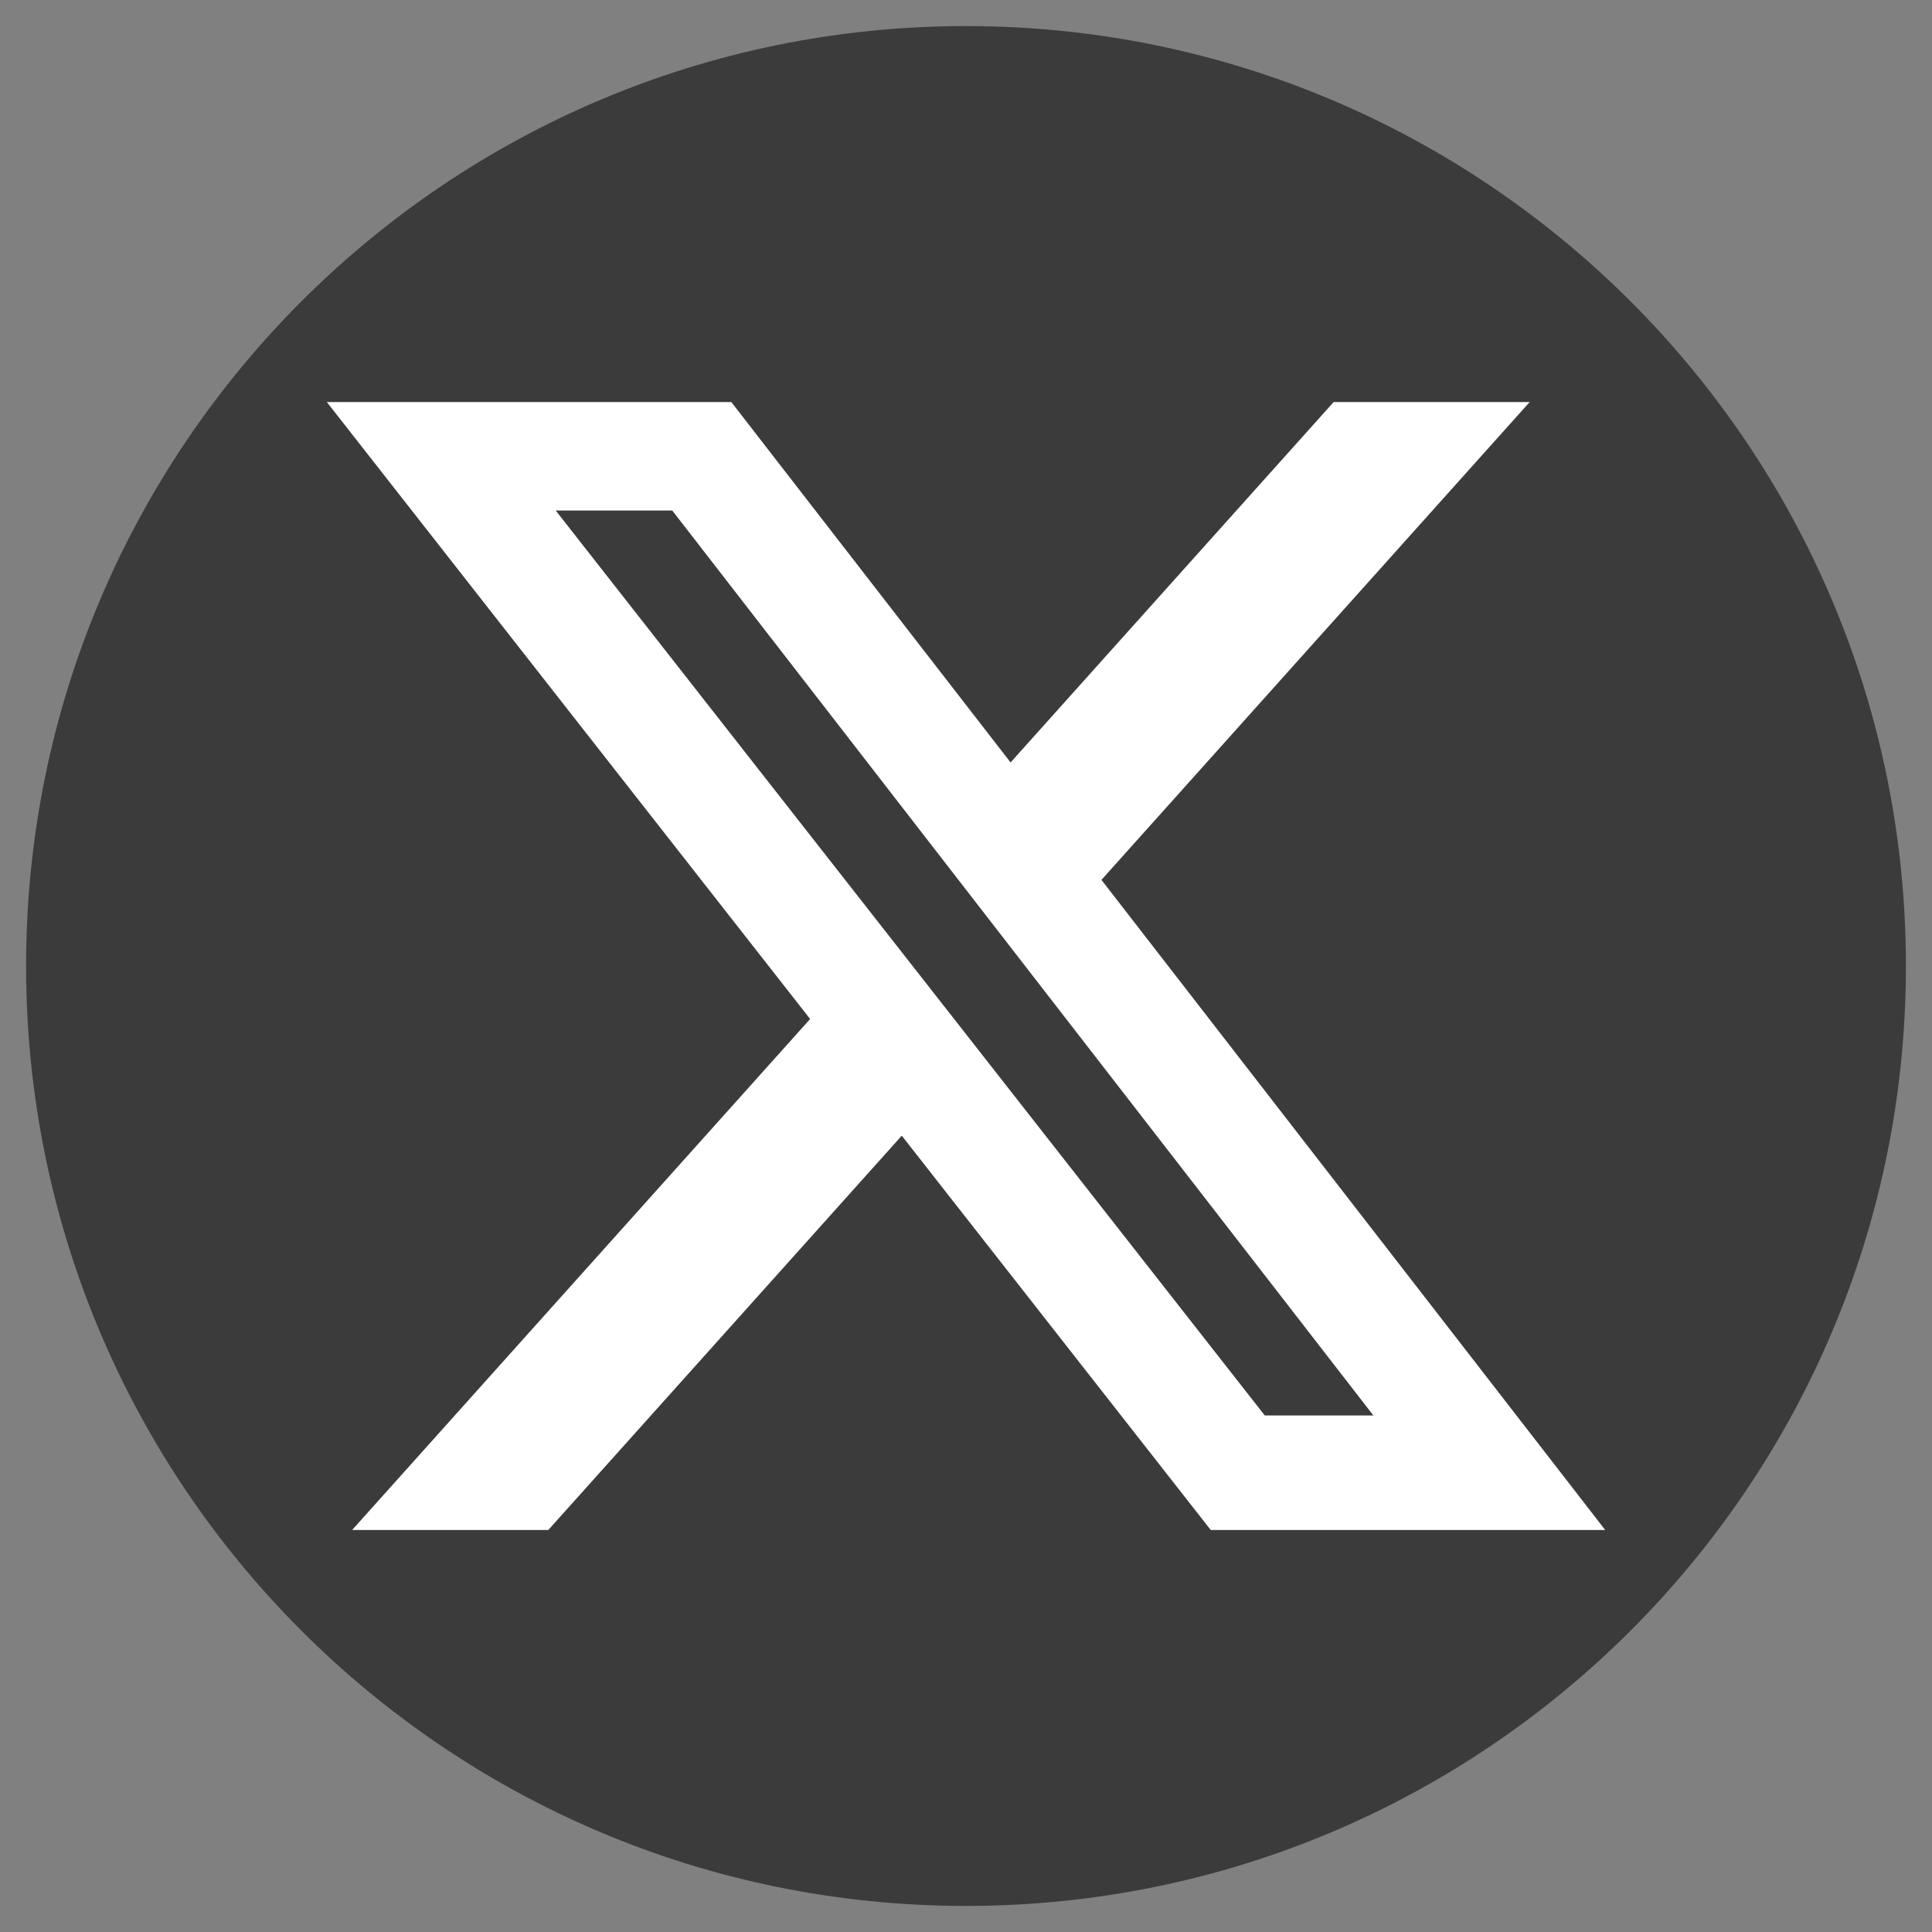 <?xml version="1.0" encoding="utf-8"?>
<!-- Generator: Adobe Illustrator 28.0.0, SVG Export Plug-In . SVG Version: 6.00 Build 0)  -->
<svg version="1.1" id="レイヤー_1" xmlns="http://www.w3.org/2000/svg" xmlns:xlink="http://www.w3.org/1999/xlink" x="0px"
	 y="0px" viewBox="0 0 28 28" style="enable-background:new 0 0 28 28;" xml:space="preserve">
<rect x="0" y="0" width="28" height="28" fill="#808080" stroke="none"/>
<style type="text/css">
	.st0{fill-rule:evenodd;clip-rule:evenodd;fill:#3B3B3B;}
	.st1{fill:#FFFFFF;}
</style>
<g>
	<path class="st0" d="M14,0.378c7.523,0,13.622,6.099,13.622,13.622
		c0,7.524-6.099,13.622-13.622,13.622c-7.524,0-13.622-6.099-13.622-13.622
		C0.378,6.477,6.477,0.378,14,0.378z"/>
	<path class="st1" d="M19.328,5.827h2.841l-6.206,6.925l7.301,9.422h-5.717l-4.478-5.715
		l-5.123,5.715H5.103l6.638-7.406L4.737,5.827h5.862l4.047,5.223L19.328,5.827z
		 M18.33,20.514h1.574L9.743,7.399H8.054L18.33,20.514z"/>
</g>
</svg>
